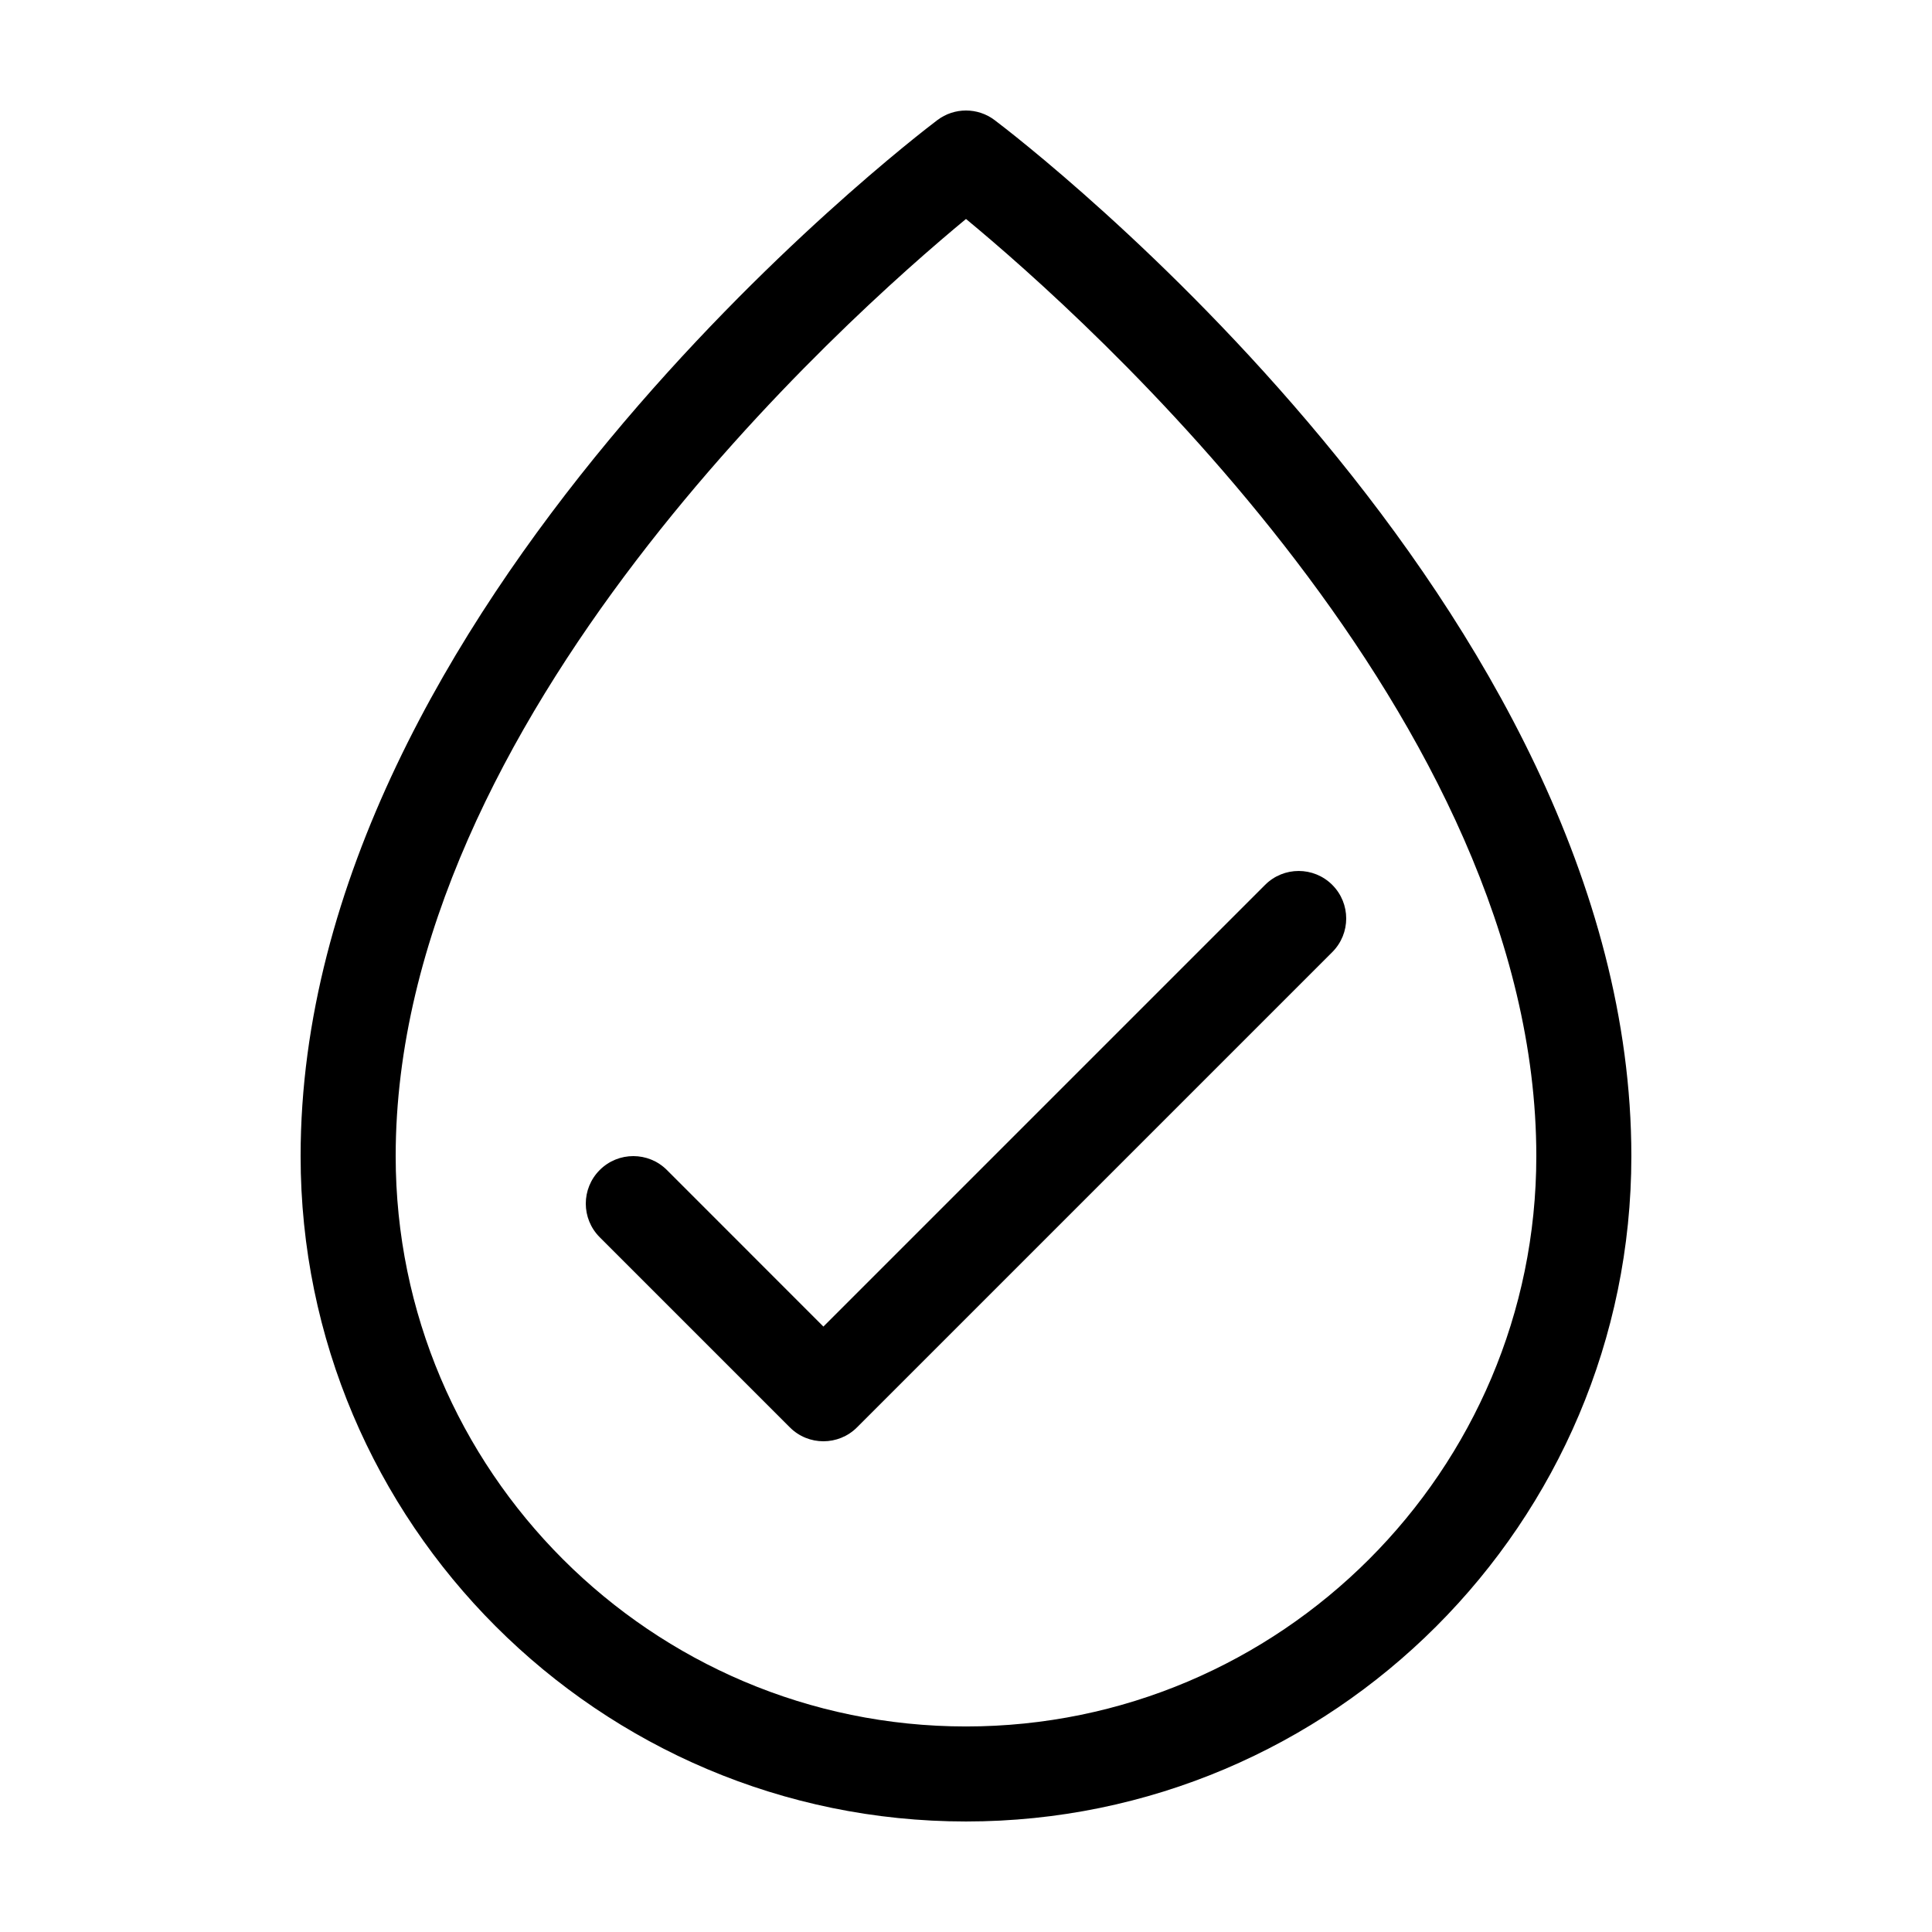 <?xml version="1.0" encoding="UTF-8"?>
<!-- Uploaded to: SVG Repo, www.svgrepo.com, Generator: SVG Repo Mixer Tools -->
<svg fill="#000000" width="800px" height="800px" version="1.1" viewBox="144 144 512 512" xmlns="http://www.w3.org/2000/svg">
 <g>
  <path d="m407.59 175.83c-4.492-3.394-10.691-3.394-15.184 0-6.891 5.203-168.74 129.14-168.74 274.55 0 97.23 79.102 176.33 176.33 176.33 97.23 0 176.33-79.102 176.33-176.33 0.004-145.41-161.84-269.35-168.74-274.55zm-7.59 425.7c-83.34 0-151.14-67.801-151.14-151.14 0-115.81 119.5-222.22 151.14-248.36 31.637 26.141 151.14 132.55 151.14 248.36 0 83.34-67.801 151.14-151.14 151.14z"/>
  <path d="m320.74 454.07c-4.918-4.922-12.898-4.922-17.809 0-4.922 4.922-4.922 12.891 0 17.809l50.383 50.383c2.453 2.465 5.676 3.691 8.898 3.691 3.223 0 6.449-1.23 8.906-3.688l125.95-125.95c4.922-4.922 4.922-12.891 0-17.809-4.918-4.922-12.898-4.922-17.809 0l-117.05 117.05z"/>
 </g>
</svg>